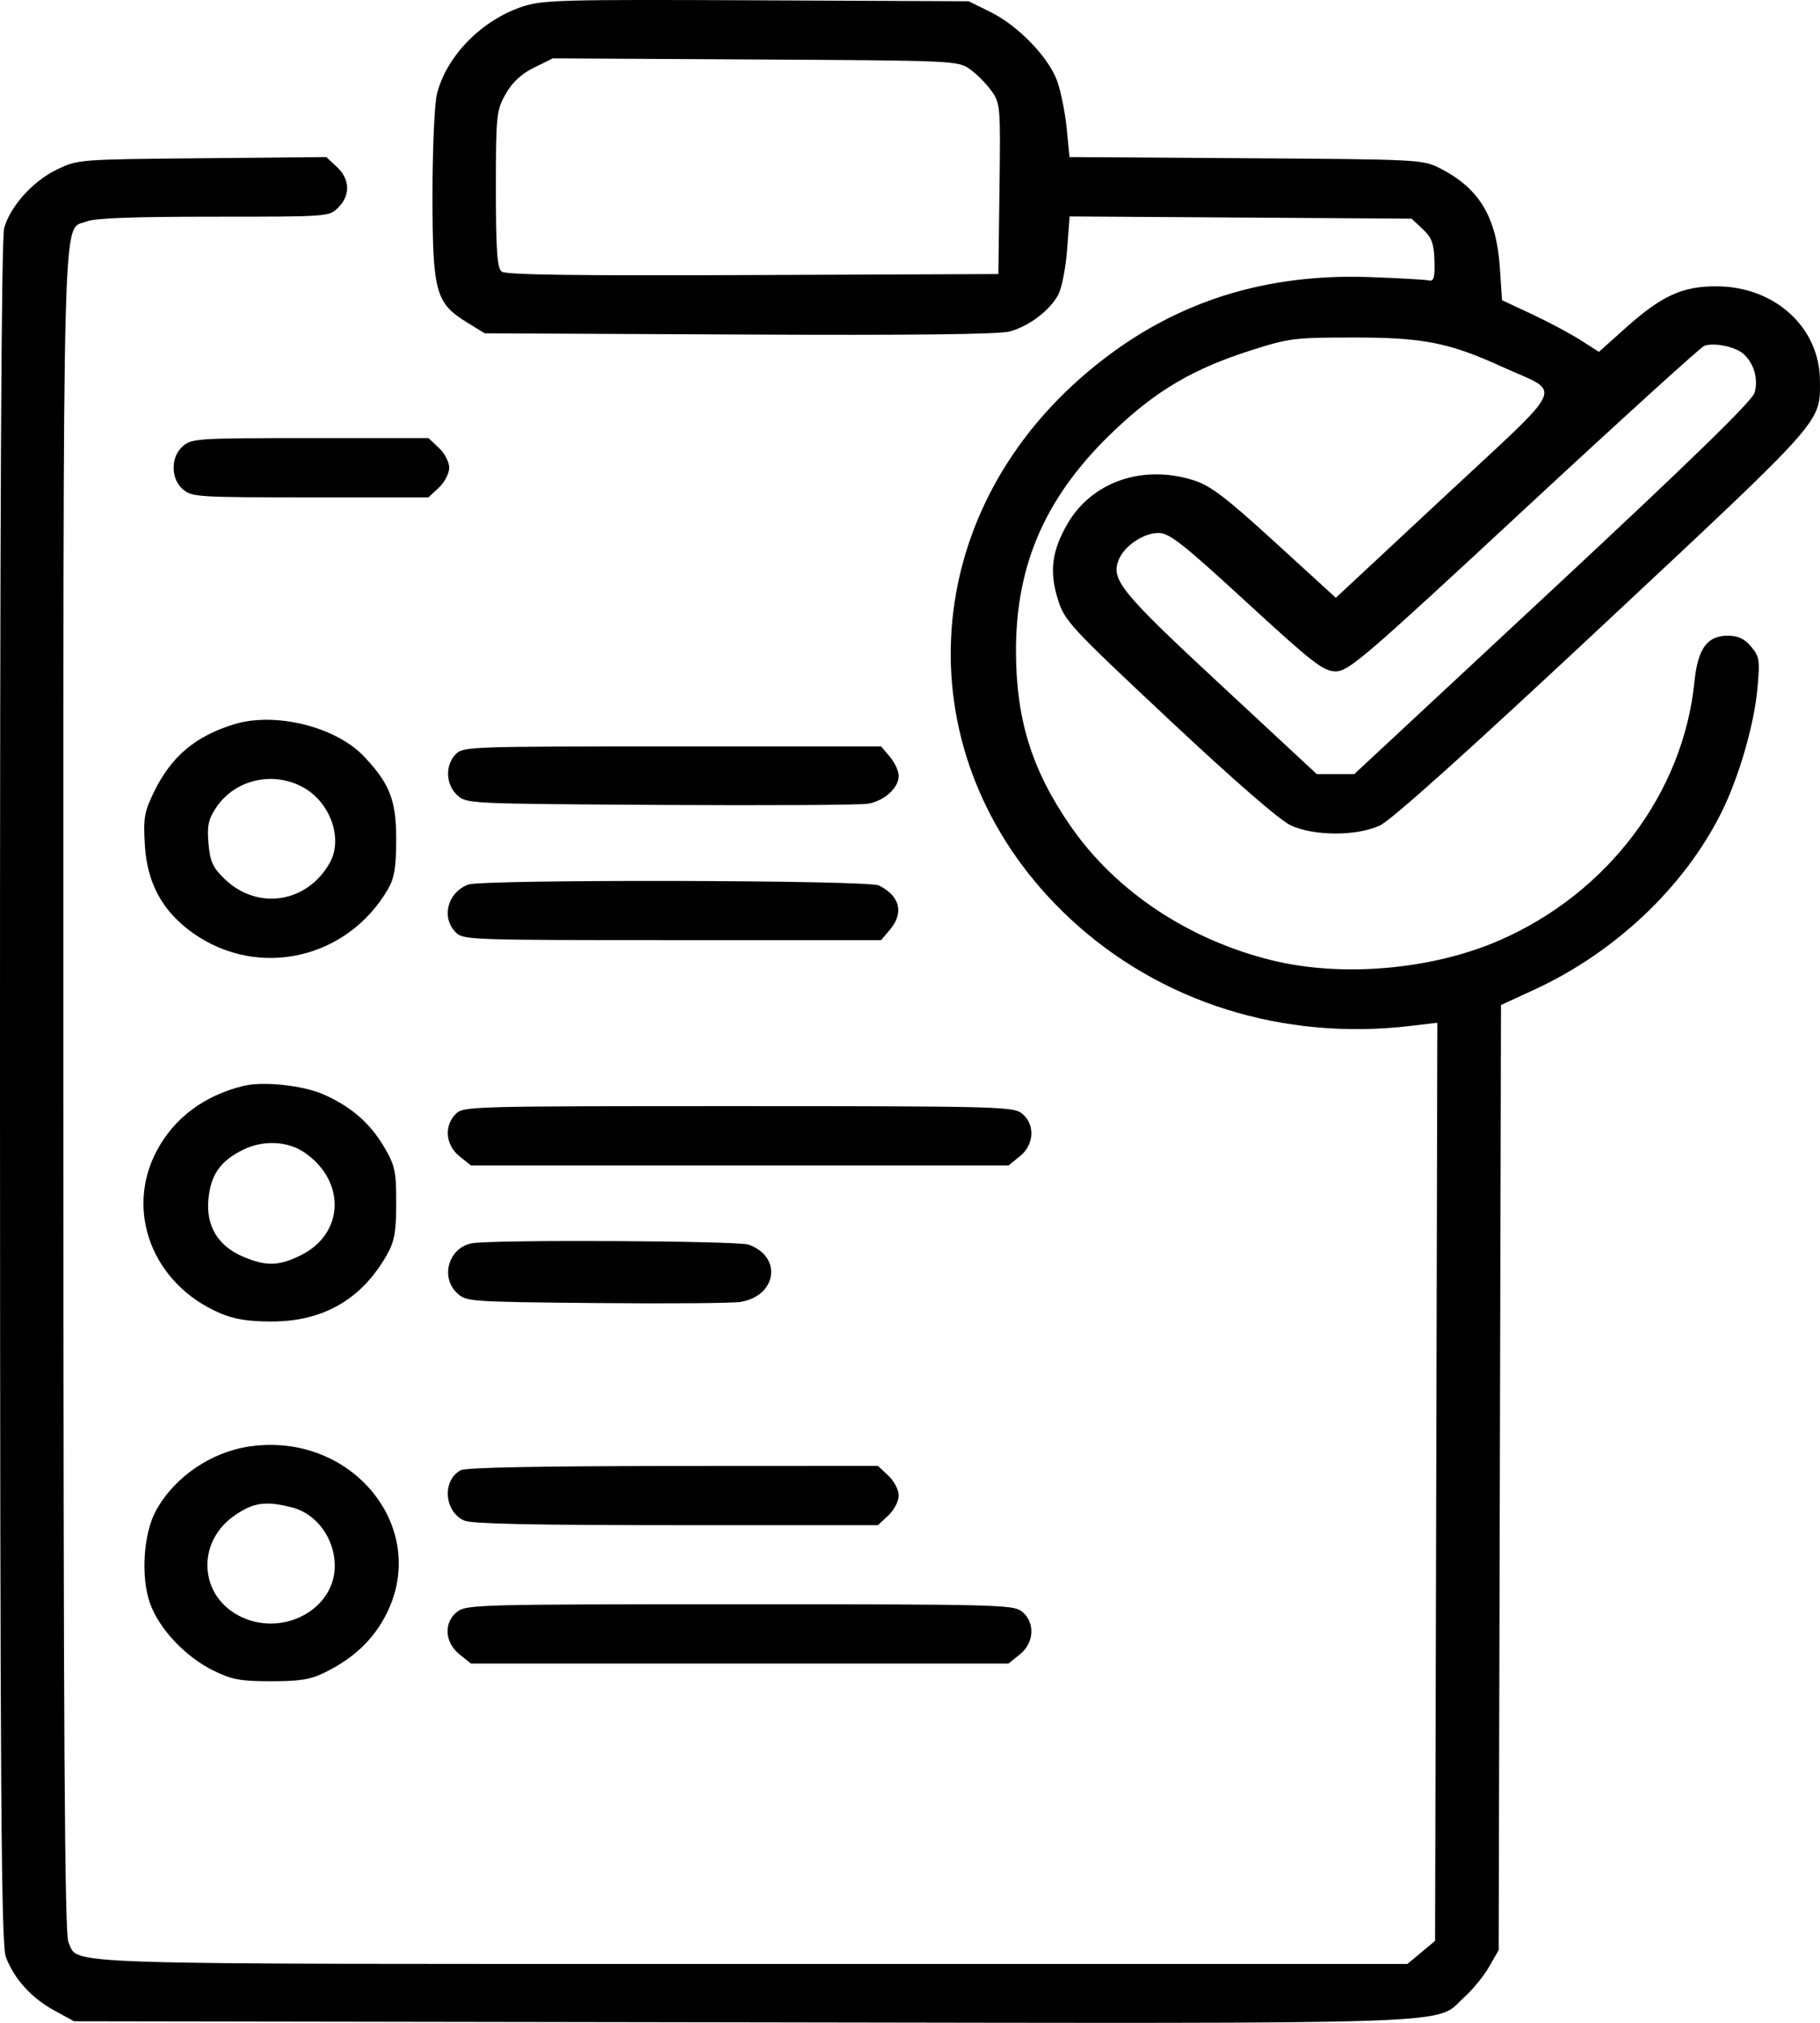 <svg width="36" height="40" viewBox="0 0 36 40" fill="none" xmlns="http://www.w3.org/2000/svg">
<g clip-path="url(#clip0_407_6)">
<path fill-rule="evenodd" clip-rule="evenodd" d="M10.346 0.127C9.529 0.394 8.828 1.108 8.642 1.862C8.594 2.056 8.555 2.953 8.555 3.855C8.555 5.766 8.615 5.992 9.23 6.371L9.587 6.591L14.625 6.615C18.066 6.632 19.762 6.612 19.974 6.554C20.351 6.452 20.757 6.146 20.929 5.835C20.999 5.709 21.079 5.308 21.107 4.943L21.157 4.28L24.539 4.302L27.921 4.324L28.141 4.53C28.32 4.696 28.364 4.815 28.374 5.155C28.384 5.493 28.362 5.569 28.26 5.545C28.191 5.529 27.663 5.499 27.086 5.479C24.856 5.401 22.983 6.057 21.367 7.482C18.031 10.423 17.942 15.16 21.167 18.166C22.942 19.82 25.381 20.587 27.905 20.286L28.431 20.224L28.409 29.302L28.386 38.38L28.112 38.608L27.838 38.836H14.878C0.785 38.836 1.576 38.861 1.354 38.408C1.278 38.251 1.254 34.295 1.254 21.553C1.254 3.439 1.223 4.587 1.713 4.379C1.866 4.314 2.626 4.285 4.221 4.285C6.504 4.285 6.509 4.285 6.691 4.104C6.934 3.863 6.924 3.543 6.664 3.301L6.455 3.106L3.999 3.129C1.552 3.152 1.541 3.153 1.127 3.352C0.658 3.576 0.213 4.067 0.084 4.502C0.025 4.699 -0.002 10.253 0 21.6C0.003 35.436 0.023 38.458 0.116 38.699C0.281 39.132 0.621 39.508 1.068 39.752L1.464 39.969L14.67 39.99C29.333 40.013 28.353 40.047 28.965 39.492C29.132 39.341 29.353 39.07 29.456 38.89L29.644 38.562L29.667 29.218L29.69 19.873L30.338 19.575C31.945 18.837 33.316 17.54 34.051 16.064C34.394 15.374 34.695 14.341 34.762 13.621C34.814 13.057 34.803 12.982 34.637 12.786C34.503 12.628 34.38 12.571 34.173 12.571C33.767 12.571 33.582 12.828 33.516 13.485C33.295 15.681 31.802 17.661 29.664 18.593C28.33 19.175 26.553 19.331 25.162 18.99C23.51 18.584 22.072 17.627 21.178 16.338C20.413 15.235 20.099 14.232 20.096 12.884C20.093 11.138 20.697 9.784 22.054 8.501C22.887 7.713 23.603 7.294 24.738 6.93C25.494 6.688 25.597 6.675 26.751 6.674C28.151 6.672 28.662 6.773 29.728 7.26C30.912 7.8 31.039 7.519 28.577 9.814L26.423 11.821L25.222 10.724C24.244 9.831 23.945 9.603 23.61 9.497C22.604 9.177 21.593 9.527 21.112 10.363C20.806 10.893 20.754 11.302 20.923 11.845C21.058 12.279 21.15 12.379 23.129 14.234C24.43 15.453 25.322 16.227 25.538 16.325C26.002 16.534 26.828 16.535 27.29 16.326C27.515 16.224 29.017 14.876 31.71 12.358C36.104 8.251 36.002 8.366 35.999 7.533C35.997 6.481 35.113 5.669 33.964 5.662C33.28 5.657 32.87 5.845 32.147 6.492L31.627 6.958L31.264 6.726C31.065 6.599 30.634 6.369 30.306 6.215L29.71 5.936L29.667 5.287C29.599 4.281 29.255 3.716 28.47 3.321C28.144 3.156 28.039 3.151 24.645 3.129L21.155 3.106L21.1 2.543C21.069 2.233 20.986 1.813 20.914 1.61C20.747 1.137 20.139 0.506 19.589 0.236L19.16 0.025L14.967 0.006C11.127 -0.011 10.737 -0.001 10.346 0.127ZM19.175 1.361C19.306 1.451 19.498 1.642 19.602 1.785C19.788 2.039 19.792 2.091 19.77 3.732L19.748 5.419L14.892 5.439C11.376 5.454 10.006 5.435 9.923 5.371C9.834 5.302 9.809 4.946 9.809 3.741C9.809 2.282 9.819 2.181 10.002 1.859C10.135 1.625 10.311 1.462 10.565 1.336L10.934 1.154L14.937 1.176C18.847 1.197 18.944 1.201 19.175 1.361ZM34.477 6.991C34.689 7.169 34.785 7.493 34.707 7.764C34.66 7.928 33.465 9.091 30.714 11.653L26.788 15.307H26.417H26.046L24.135 13.532C22.168 11.705 21.969 11.461 22.129 11.068C22.242 10.792 22.618 10.539 22.916 10.539C23.129 10.539 23.394 10.746 24.656 11.907C25.981 13.123 26.176 13.275 26.423 13.275C26.676 13.275 26.999 12.998 30.143 10.079C32.037 8.321 33.643 6.863 33.712 6.838C33.903 6.77 34.312 6.852 34.477 6.991ZM3.618 8.822C3.499 8.926 3.435 9.074 3.435 9.249C3.435 9.424 3.499 9.572 3.618 9.676C3.794 9.828 3.903 9.835 6.138 9.835H8.475L8.68 9.643C8.794 9.538 8.886 9.36 8.886 9.249C8.886 9.138 8.794 8.96 8.68 8.855L8.475 8.663H6.138C3.903 8.663 3.794 8.67 3.618 8.822ZM4.636 14.32C3.869 14.555 3.393 14.953 3.052 15.648C2.854 16.052 2.832 16.177 2.865 16.712C2.912 17.468 3.214 18.021 3.812 18.447C5.107 19.367 6.874 18.968 7.679 17.574C7.801 17.364 7.837 17.137 7.837 16.597C7.837 15.825 7.711 15.5 7.203 14.961C6.648 14.372 5.449 14.073 4.636 14.32ZM9.011 14.917C8.802 15.133 8.816 15.511 9.042 15.722C9.226 15.893 9.241 15.893 13.061 15.917C15.17 15.929 17.019 15.919 17.169 15.893C17.492 15.838 17.777 15.58 17.777 15.342C17.777 15.248 17.698 15.079 17.603 14.966L17.429 14.76H13.296C9.262 14.76 9.16 14.764 9.011 14.917ZM5.984 15.562C6.527 15.852 6.79 16.575 6.528 17.052C6.085 17.855 5.1 18.012 4.445 17.383C4.21 17.157 4.155 17.037 4.124 16.682C4.093 16.336 4.121 16.201 4.272 15.974C4.639 15.42 5.383 15.241 5.984 15.562ZM9.261 17.492C8.854 17.646 8.723 18.136 9.011 18.433C9.16 18.586 9.262 18.59 13.296 18.59H17.429L17.603 18.384C17.885 18.05 17.802 17.716 17.384 17.509C17.168 17.401 9.542 17.386 9.261 17.492ZM4.819 21.472C4.044 21.661 3.451 22.102 3.105 22.747C2.46 23.95 3.021 25.398 4.353 25.967C4.63 26.086 4.907 26.131 5.364 26.132C6.388 26.134 7.147 25.699 7.648 24.822C7.803 24.55 7.837 24.367 7.837 23.788C7.838 23.154 7.813 23.044 7.589 22.666C7.312 22.2 6.934 21.875 6.391 21.638C5.988 21.461 5.203 21.379 4.819 21.472ZM9.011 22.031C8.78 22.268 8.814 22.644 9.087 22.863L9.315 23.046H14.631H19.948L20.175 22.863C20.464 22.632 20.478 22.217 20.205 22.011C20.035 21.883 19.648 21.873 14.593 21.873C9.259 21.873 9.161 21.876 9.011 22.031ZM6.027 22.793C6.849 23.36 6.809 24.398 5.95 24.822C5.515 25.037 5.264 25.043 4.811 24.851C4.315 24.641 4.075 24.248 4.122 23.72C4.166 23.229 4.36 22.952 4.819 22.731C5.215 22.539 5.695 22.564 6.027 22.793ZM9.335 24.585C8.876 24.669 8.702 25.254 9.042 25.571C9.222 25.739 9.279 25.743 11.803 25.767C13.22 25.78 14.503 25.77 14.653 25.744C15.37 25.619 15.476 24.849 14.808 24.612C14.588 24.535 9.745 24.51 9.335 24.585ZM4.938 28.602C4.174 28.712 3.45 29.208 3.087 29.868C2.836 30.323 2.781 31.181 2.968 31.706C3.147 32.21 3.672 32.766 4.221 33.034C4.589 33.215 4.753 33.245 5.364 33.245C5.942 33.245 6.144 33.212 6.431 33.069C7.001 32.787 7.386 32.421 7.641 31.919C8.509 30.209 6.961 28.309 4.938 28.602ZM9.112 29.073C8.739 29.276 8.786 29.899 9.188 30.07C9.335 30.133 10.582 30.159 13.381 30.159H17.365L17.571 29.967C17.684 29.862 17.777 29.684 17.777 29.573C17.777 29.461 17.684 29.284 17.571 29.178L17.365 28.987L13.314 28.989C10.641 28.991 9.212 29.019 9.112 29.073ZM5.783 29.81C6.264 29.934 6.622 30.427 6.622 30.964C6.622 31.816 5.615 32.368 4.778 31.976C3.945 31.586 3.866 30.514 4.63 29.975C5.007 29.709 5.255 29.673 5.783 29.81ZM9.049 31.867C8.773 32.075 8.791 32.474 9.087 32.712L9.315 32.895H14.631H19.948L20.175 32.713C20.464 32.481 20.478 32.066 20.205 31.86C20.035 31.732 19.65 31.723 14.631 31.723C9.517 31.723 9.231 31.73 9.049 31.867Z" fill="black"/>
</g>
<defs>
<clipPath id="clip0_407_6">
<rect width="36" height="40" fill="white"/>
</clipPath>
</defs>
</svg>

